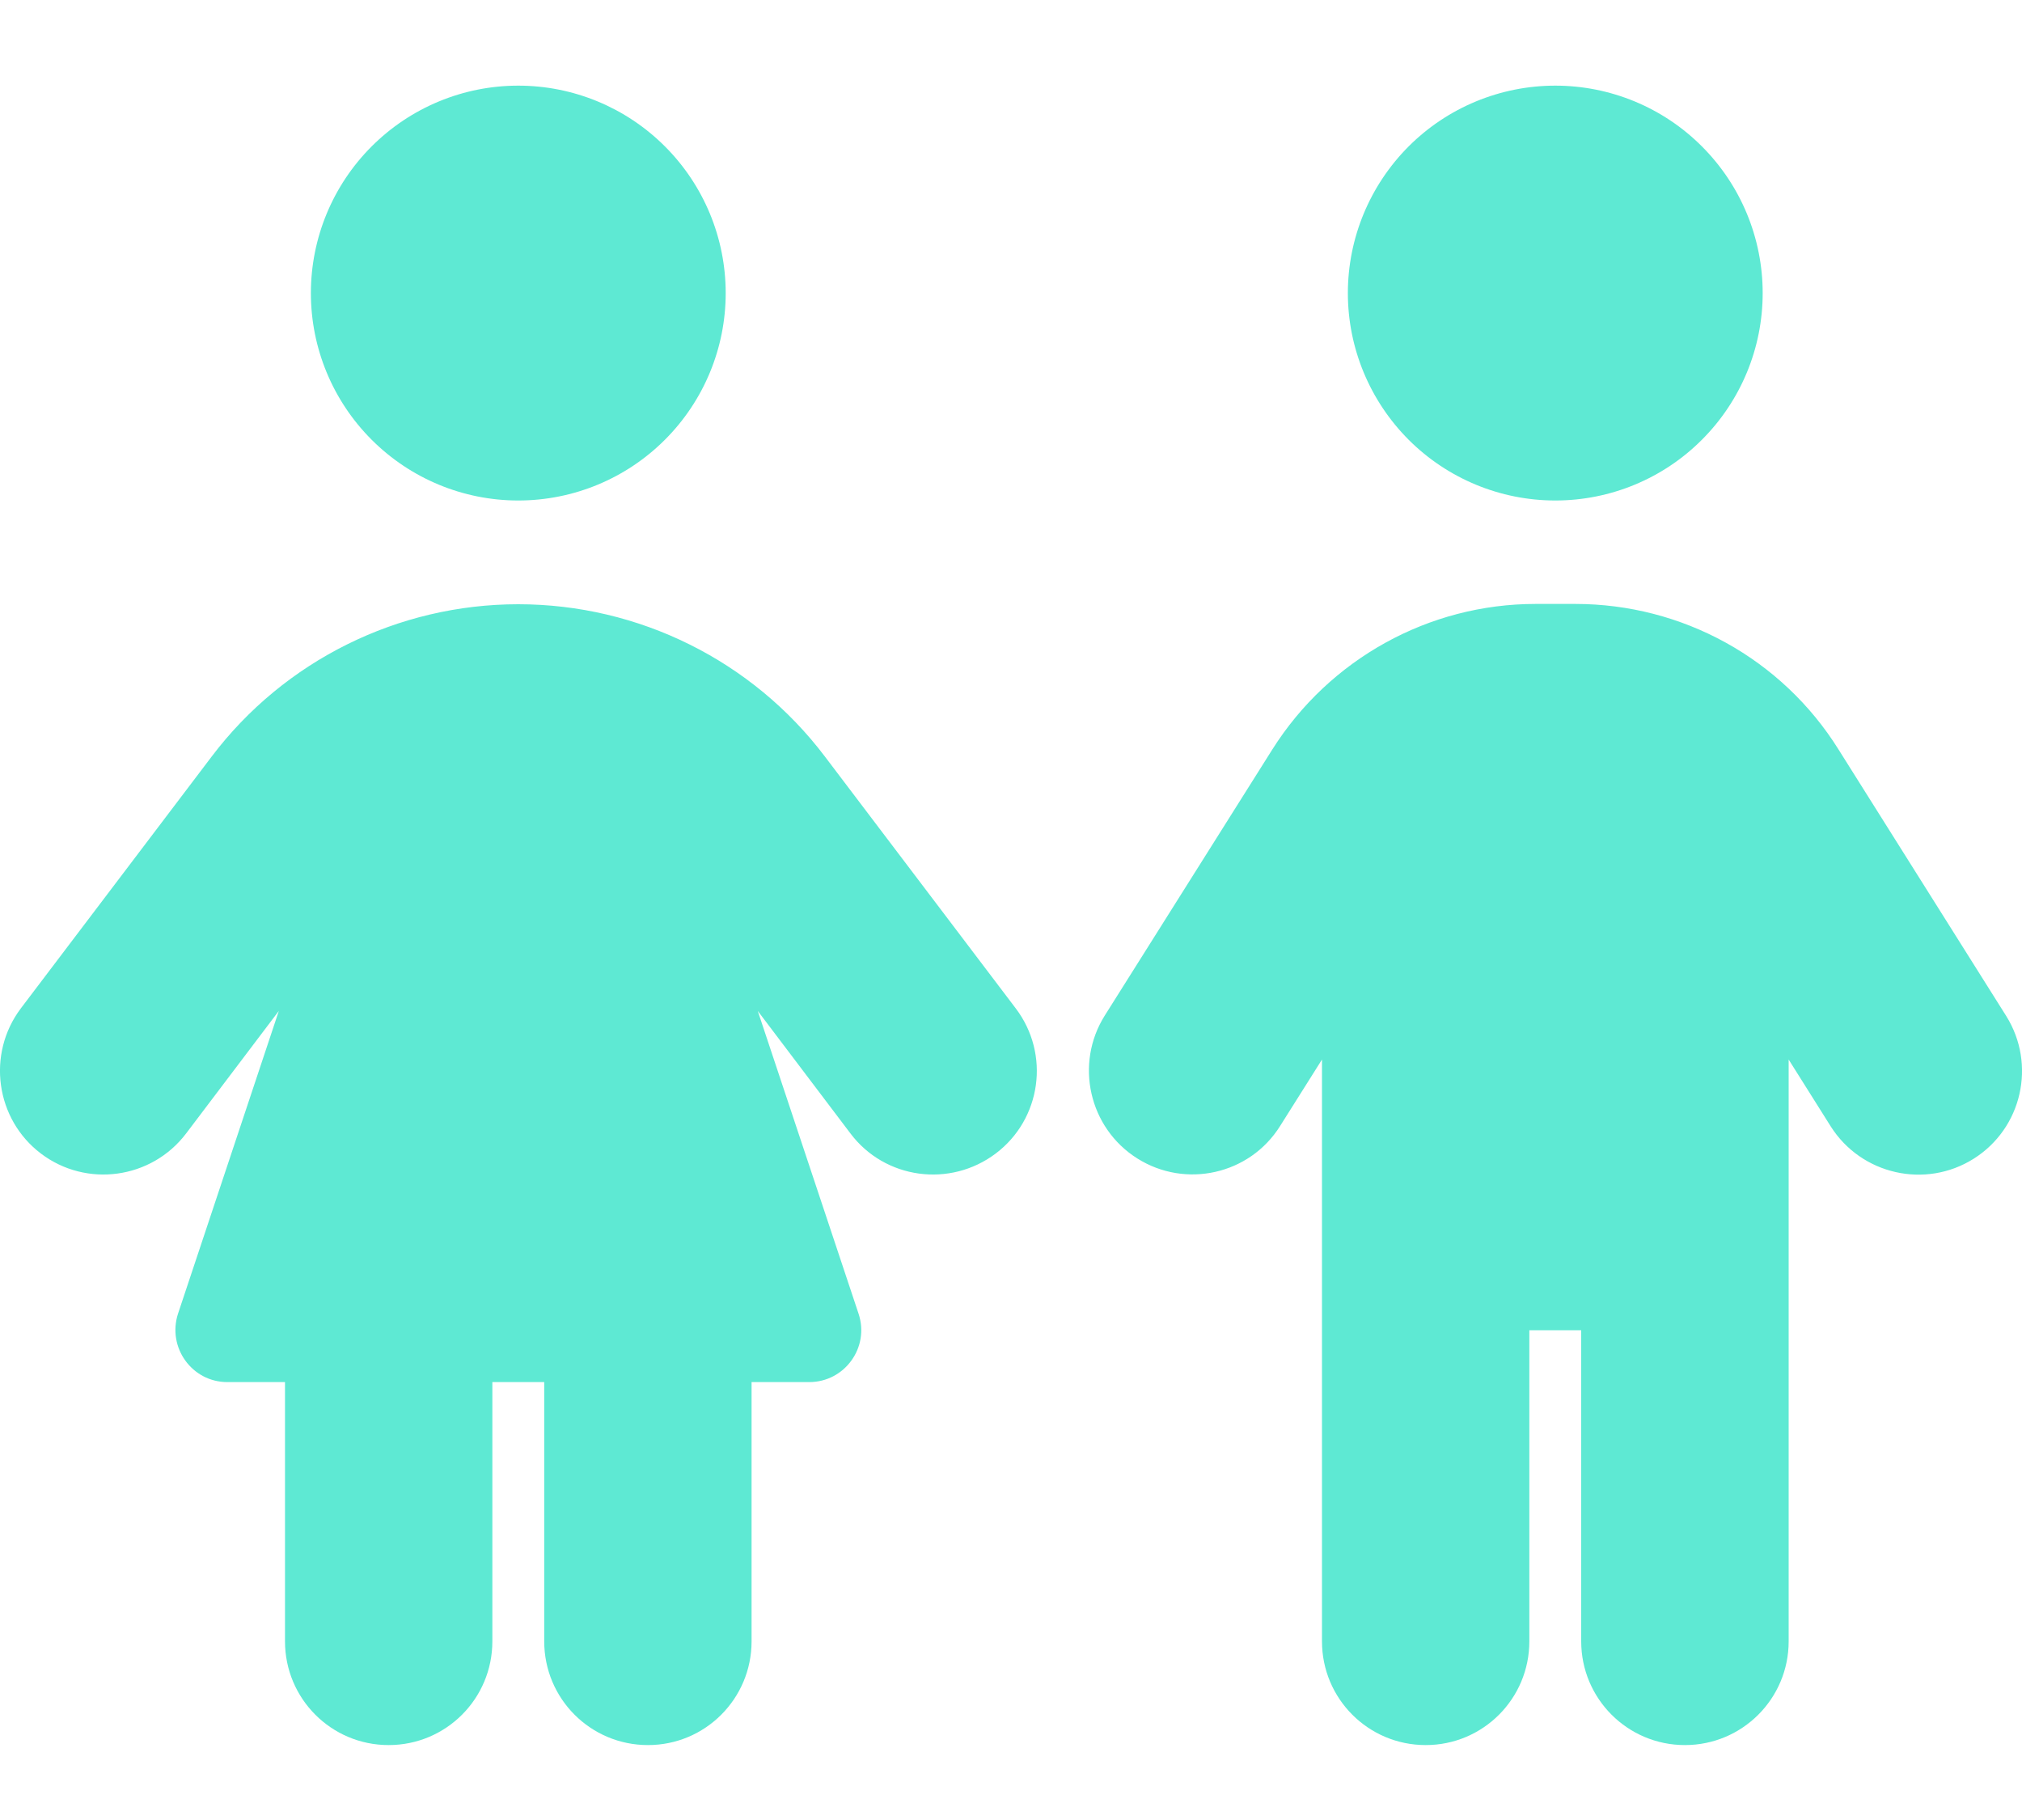 <svg width="20" height="18" viewBox="0 0 20 18" fill="none" xmlns="http://www.w3.org/2000/svg">
<path d="M5.126 0.847C5.671 0.847 6.192 1.063 6.577 1.448C6.962 1.833 7.178 2.354 7.178 2.899C7.178 3.443 6.962 3.964 6.577 4.349C6.192 4.734 5.671 4.95 5.126 4.95C4.582 4.95 4.061 4.734 3.676 4.349C3.291 3.964 3.075 3.443 3.075 2.899C3.075 2.354 3.291 1.833 3.676 1.448C4.061 1.063 4.582 0.847 5.126 0.847ZM2.819 16.233V13.669H2.248C1.899 13.669 1.652 13.326 1.761 12.992L2.758 9.998L1.841 11.21C1.498 11.662 0.854 11.749 0.405 11.409C-0.044 11.069 -0.134 10.425 0.206 9.973L2.094 7.482C2.812 6.533 3.937 5.976 5.126 5.976C6.316 5.976 7.441 6.533 8.159 7.482L10.047 9.973C10.39 10.425 10.3 11.069 9.848 11.409C9.396 11.749 8.752 11.662 8.412 11.21L7.495 9.998L8.492 12.992C8.604 13.326 8.354 13.669 8.005 13.669H7.434V16.233C7.434 16.8 6.976 17.259 6.409 17.259C5.841 17.259 5.383 16.8 5.383 16.233V13.669H4.87V16.233C4.87 16.8 4.412 17.259 3.844 17.259C3.277 17.259 2.819 16.8 2.819 16.233ZM15.384 0.847C15.928 0.847 16.45 1.063 16.834 1.448C17.219 1.833 17.435 2.354 17.435 2.899C17.435 3.443 17.219 3.964 16.834 4.349C16.45 4.734 15.928 4.95 15.384 4.95C14.84 4.95 14.318 4.734 13.933 4.349C13.549 3.964 13.332 3.443 13.332 2.899C13.332 2.354 13.549 1.833 13.933 1.448C14.318 1.063 14.84 0.847 15.384 0.847ZM15.127 13.156V16.233C15.127 16.8 14.669 17.259 14.102 17.259C13.534 17.259 13.076 16.8 13.076 16.233V10.479L12.662 11.136C12.361 11.617 11.726 11.758 11.249 11.457C10.771 11.156 10.627 10.521 10.928 10.043L12.585 7.412C13.15 6.517 14.134 5.973 15.188 5.973H15.582C16.64 5.973 17.624 6.514 18.185 7.412L19.843 10.047C20.144 10.527 20 11.159 19.522 11.46C19.044 11.761 18.41 11.617 18.108 11.14L17.692 10.479V16.233C17.692 16.8 17.233 17.259 16.666 17.259C16.099 17.259 15.64 16.8 15.64 16.233V13.156H15.127Z" fill="#5EE9D3"/>
</svg>
